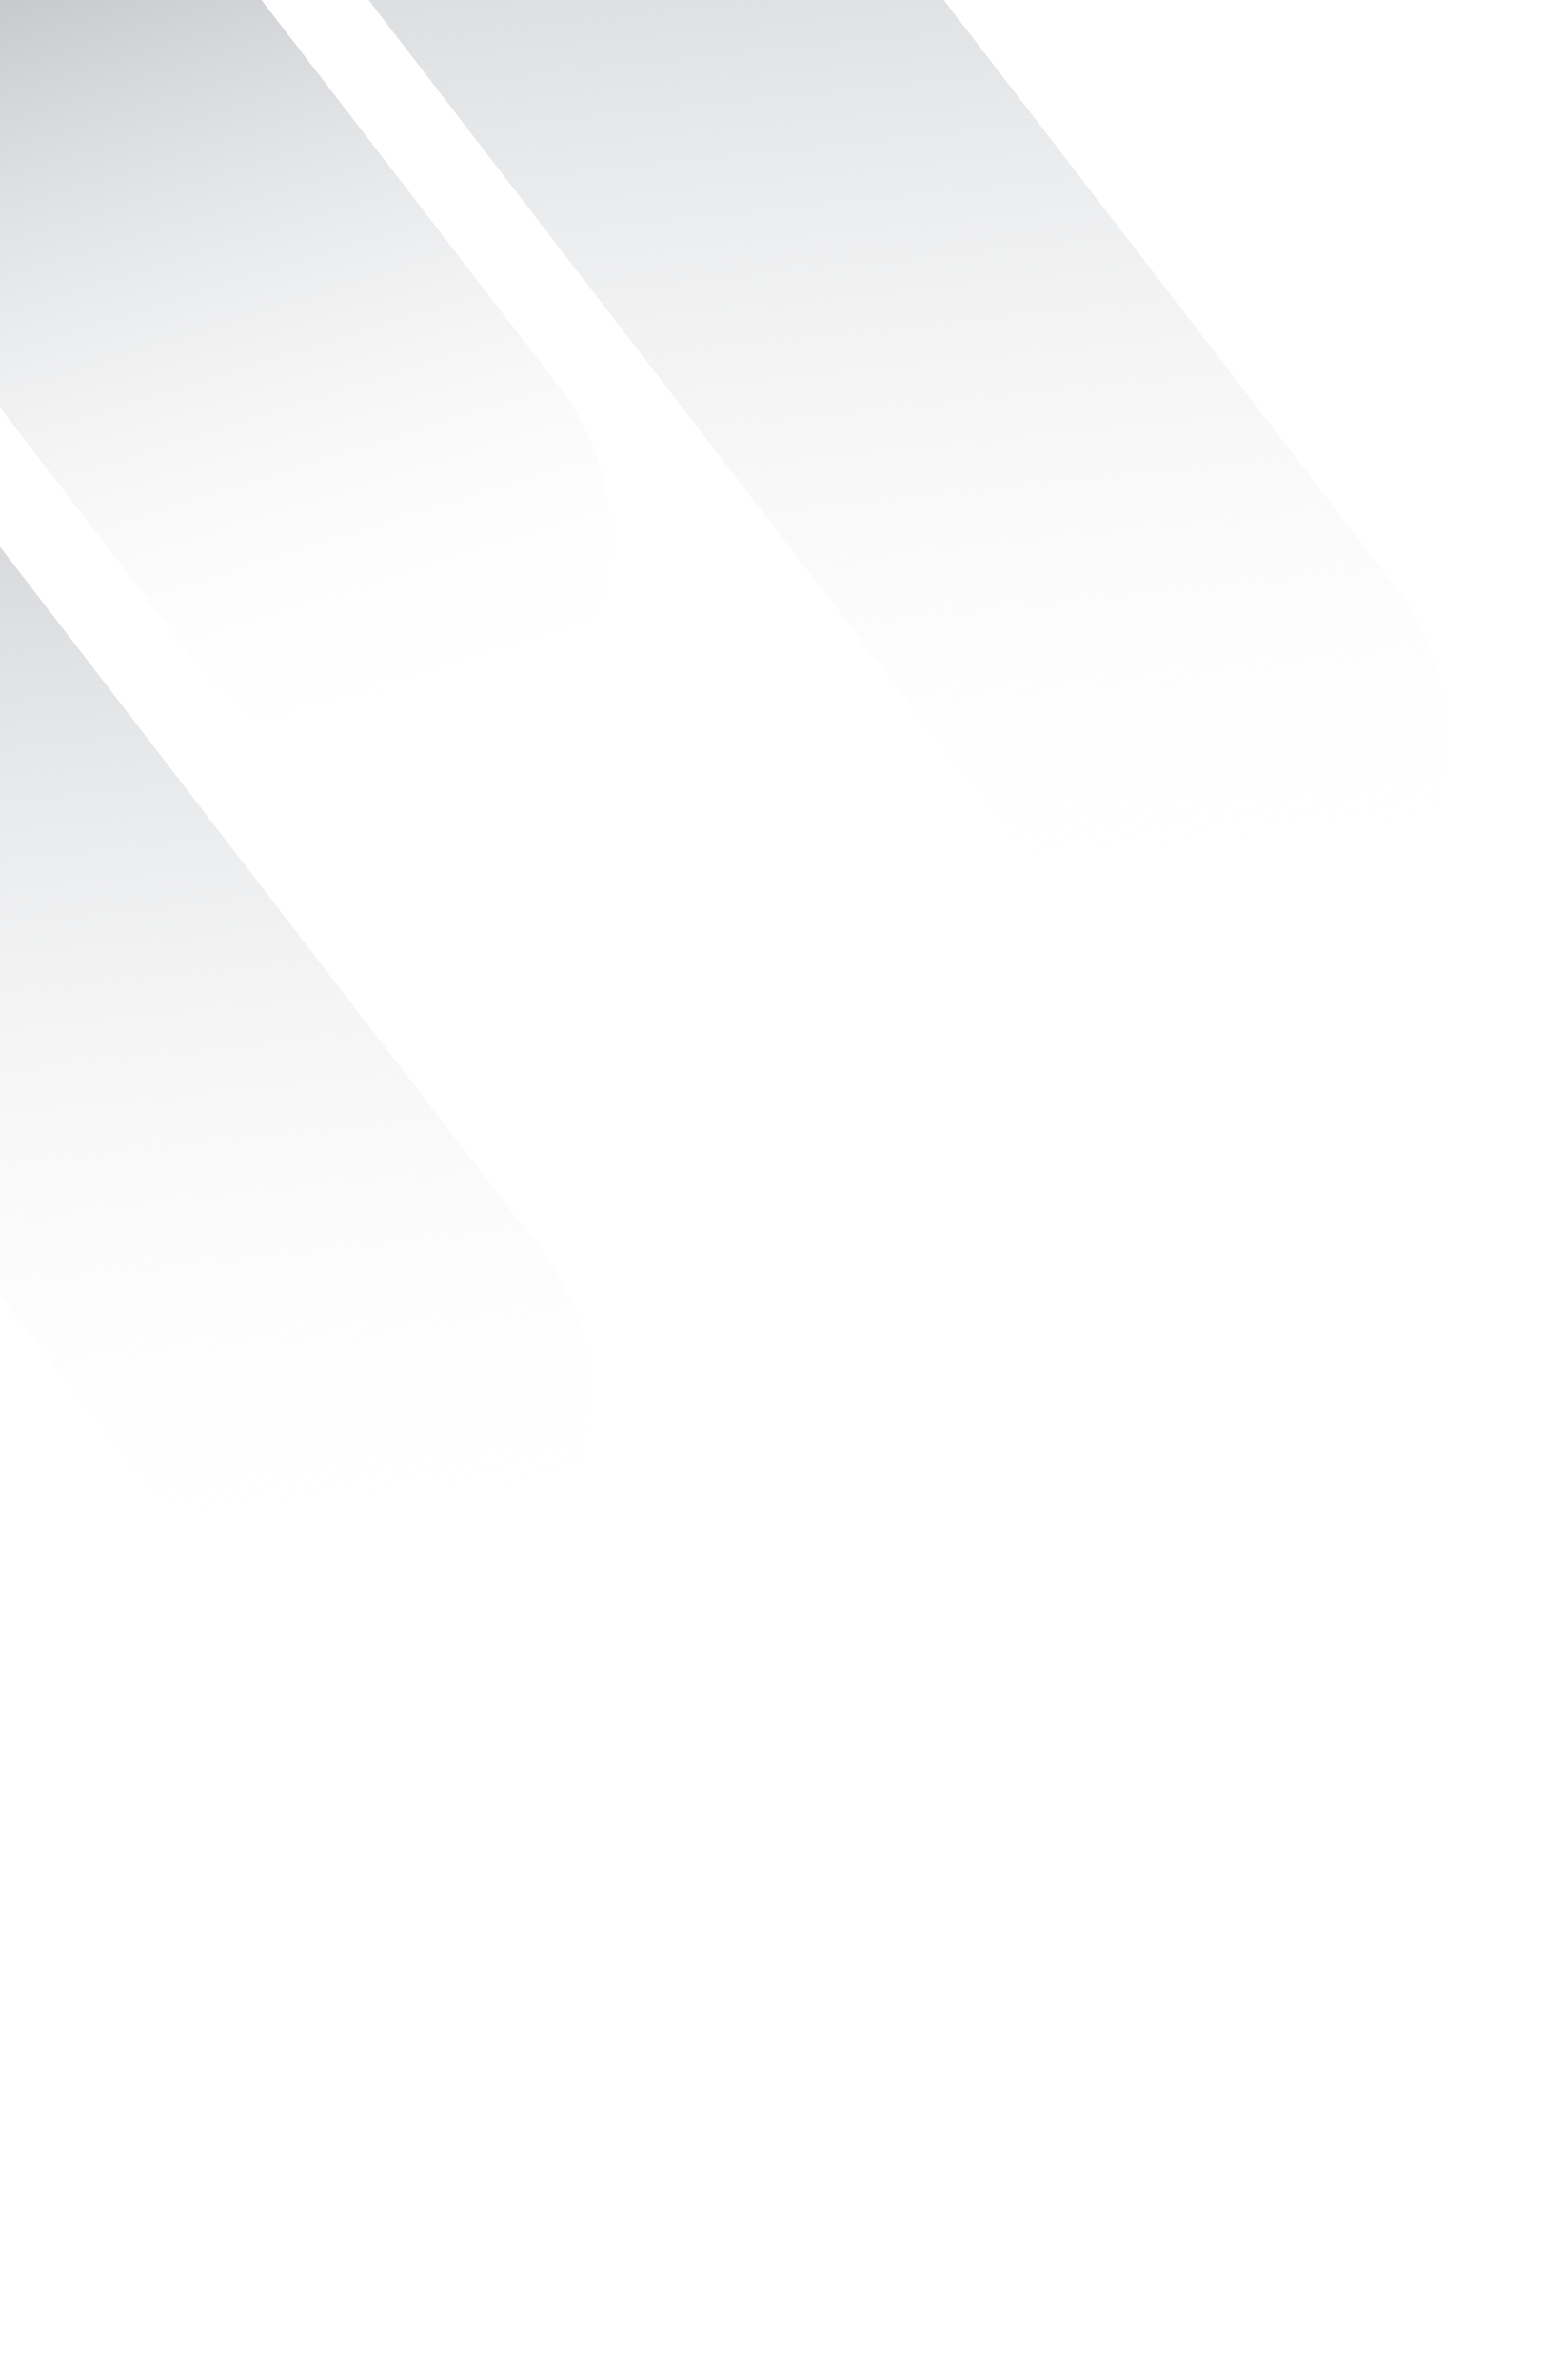 <svg width="314" height="484" viewBox="0 0 314 484" fill="none" xmlns="http://www.w3.org/2000/svg">
<path fill-rule="evenodd" clip-rule="evenodd" d="M-109.639 120.841C-126.234 99.292 -123.236 69.157 -102.946 53.532C-82.656 37.907 -52.755 42.705 -36.16 64.254L109.57 253.489C126.163 275.035 123.168 305.174 102.878 320.8C82.588 336.425 52.686 331.624 36.091 310.075L-109.639 120.841Z" fill="url(#paint0_linear_3987_30762)"/>
<path fill-rule="evenodd" clip-rule="evenodd" d="M-22.481 53.72C-39.075 32.171 -36.079 2.038 -15.789 -13.588C4.501 -29.213 34.401 -24.414 50.996 -2.865L113.563 78.379C130.158 99.928 127.16 130.063 106.869 145.688C86.579 161.314 56.681 156.513 40.086 134.964L-22.481 53.72Z" fill="url(#paint1_linear_3987_30762)"/>
<path fill-rule="evenodd" clip-rule="evenodd" d="M64.676 -13.399C48.081 -34.948 51.077 -65.081 71.367 -80.707C91.657 -96.332 121.558 -91.533 138.153 -69.984L283.883 119.25C300.476 140.797 297.481 170.936 277.191 186.561C256.901 202.187 227.001 197.384 210.406 175.835L64.676 -13.399Z" fill="url(#paint2_linear_3987_30762)"/>
<defs>
<linearGradient id="paint0_linear_3987_30762" x1="-104.026" y1="28.369" x2="-72.282" y2="338.716" gradientUnits="userSpaceOnUse">
<stop stop-color="#ADB1B6"/>
<stop offset="0.97" stop-color="white" stop-opacity="0"/>
</linearGradient>
<linearGradient id="paint1_linear_3987_30762" x1="-11.792" y1="-32.157" x2="49.38" y2="163.648" gradientUnits="userSpaceOnUse">
<stop stop-color="#ADB1B6"/>
<stop offset="0.97" stop-color="white" stop-opacity="0"/>
</linearGradient>
<linearGradient id="paint2_linear_3987_30762" x1="70.287" y1="-105.87" x2="102.027" y2="204.475" gradientUnits="userSpaceOnUse">
<stop stop-color="#ADB1B6"/>
<stop offset="0.97" stop-color="white" stop-opacity="0"/>
</linearGradient>
</defs>
</svg>
